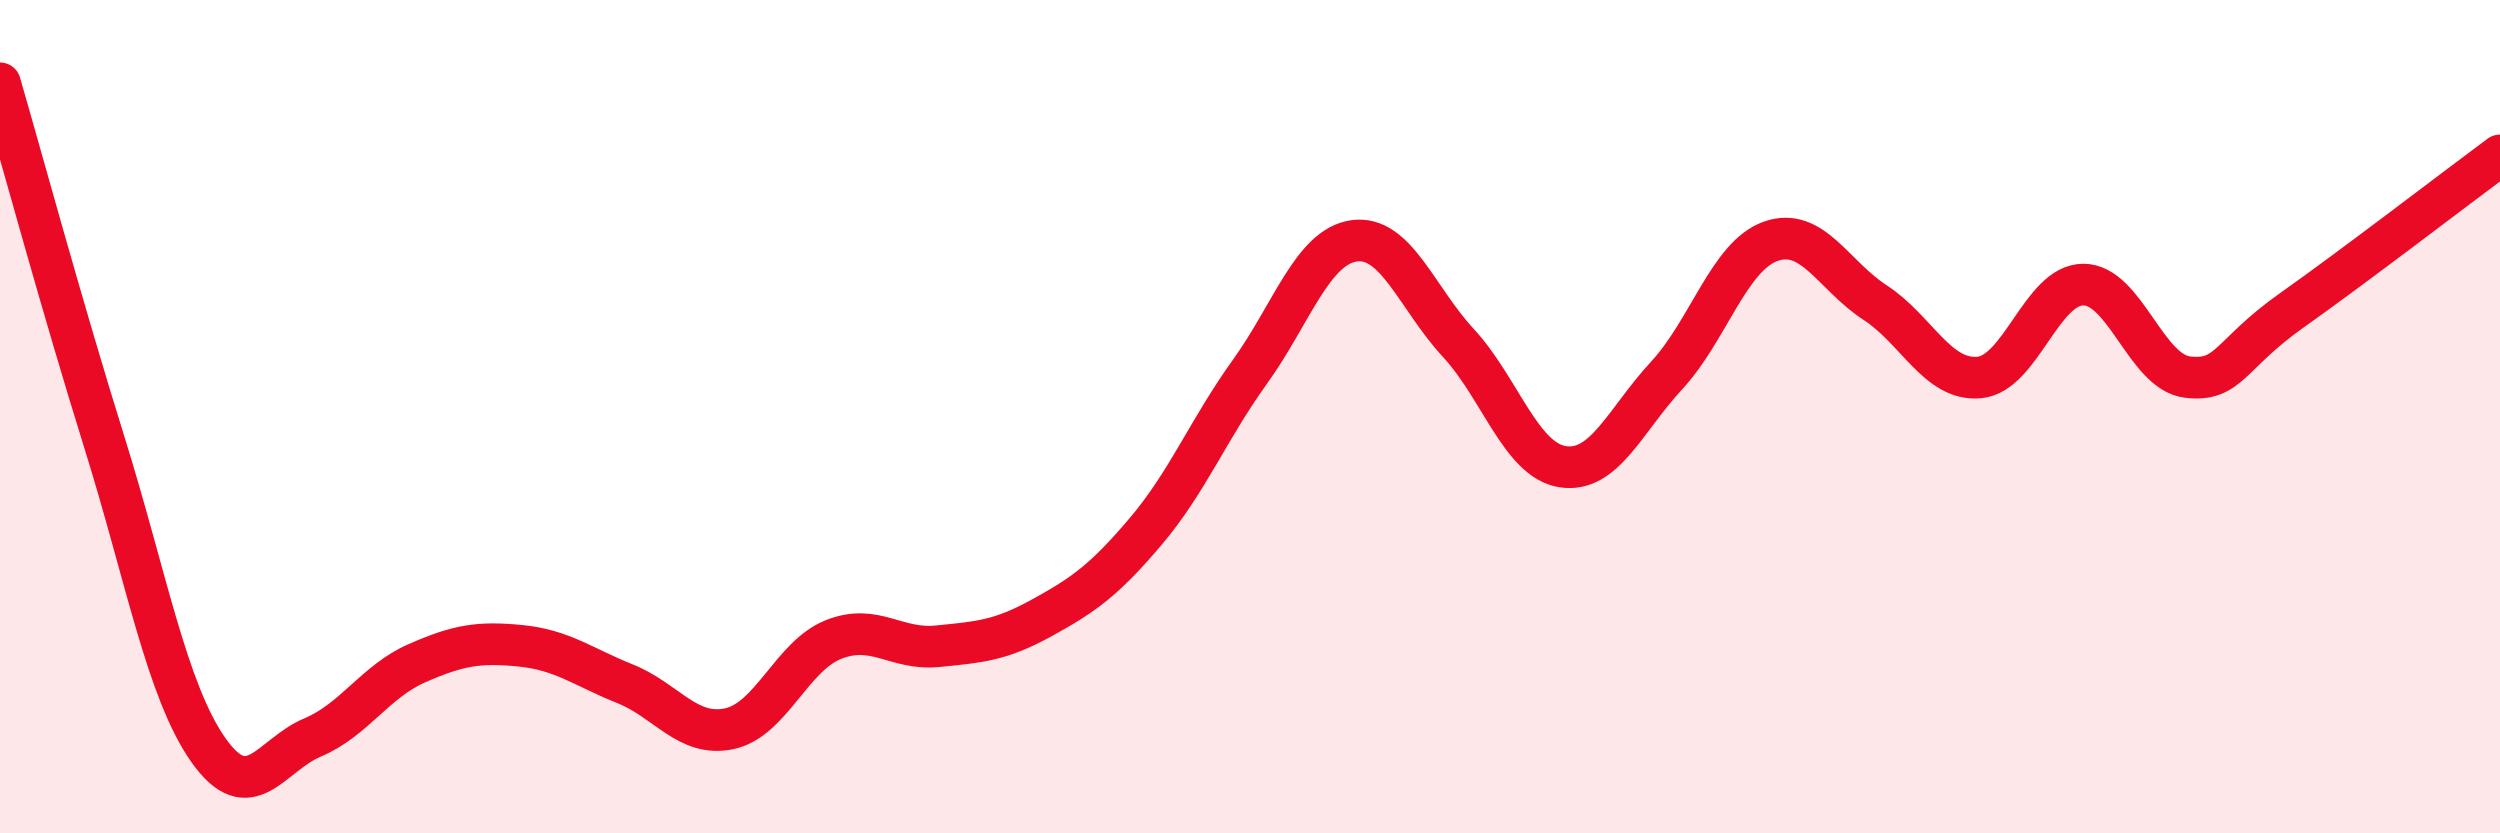
    <svg width="60" height="20" viewBox="0 0 60 20" xmlns="http://www.w3.org/2000/svg">
      <path
        d="M 0,2 C 0.5,3.72 1.5,7.4 2.5,10.6 C 3.5,13.8 4,16.58 5,18 C 6,19.42 6.5,18.12 7.5,17.7 C 8.5,17.28 9,16.36 10,15.92 C 11,15.48 11.5,15.4 12.5,15.5 C 13.5,15.6 14,16.01 15,16.41 C 16,16.81 16.5,17.7 17.5,17.49 C 18.5,17.28 19,15.75 20,15.35 C 21,14.95 21.5,15.61 22.5,15.51 C 23.5,15.41 24,15.38 25,14.83 C 26,14.28 26.5,13.93 27.5,12.75 C 28.5,11.57 29,10.31 30,8.92 C 31,7.53 31.5,5.92 32.5,5.78 C 33.5,5.64 34,7.15 35,8.23 C 36,9.31 36.5,11.04 37.5,11.2 C 38.5,11.36 39,10.09 40,9.01 C 41,7.93 41.5,6.14 42.5,5.79 C 43.5,5.44 44,6.61 45,7.26 C 46,7.91 46.5,9.15 47.5,9.06 C 48.5,8.97 49,6.83 50,6.83 C 51,6.83 51.5,8.93 52.5,9.05 C 53.5,9.17 53.5,8.51 55,7.45 C 56.5,6.39 59,4.47 60,3.73L60 20L0 20Z"
        fill="#EB0A25"
        opacity="0.1"
        stroke-linecap="round"
        stroke-linejoin="round"
      />
      <path
        d="M 0,2 C 0.5,3.72 1.5,7.4 2.5,10.6 C 3.5,13.8 4,16.58 5,18 C 6,19.42 6.5,18.12 7.5,17.7 C 8.5,17.28 9,16.36 10,15.92 C 11,15.48 11.5,15.4 12.5,15.5 C 13.5,15.6 14,16.01 15,16.41 C 16,16.81 16.5,17.7 17.5,17.49 C 18.5,17.28 19,15.75 20,15.35 C 21,14.95 21.5,15.61 22.5,15.51 C 23.5,15.41 24,15.38 25,14.83 C 26,14.28 26.5,13.93 27.5,12.75 C 28.5,11.57 29,10.31 30,8.92 C 31,7.53 31.5,5.92 32.5,5.78 C 33.5,5.64 34,7.15 35,8.23 C 36,9.31 36.5,11.04 37.5,11.2 C 38.5,11.36 39,10.09 40,9.01 C 41,7.93 41.5,6.14 42.5,5.79 C 43.5,5.44 44,6.61 45,7.26 C 46,7.91 46.5,9.15 47.5,9.06 C 48.5,8.97 49,6.83 50,6.83 C 51,6.83 51.5,8.93 52.5,9.05 C 53.5,9.17 53.5,8.51 55,7.45 C 56.5,6.39 59,4.47 60,3.73"
        stroke="#EB0A25"
        stroke-width="1"
        fill="none"
        stroke-linecap="round"
        stroke-linejoin="round"
      />
    </svg>
  